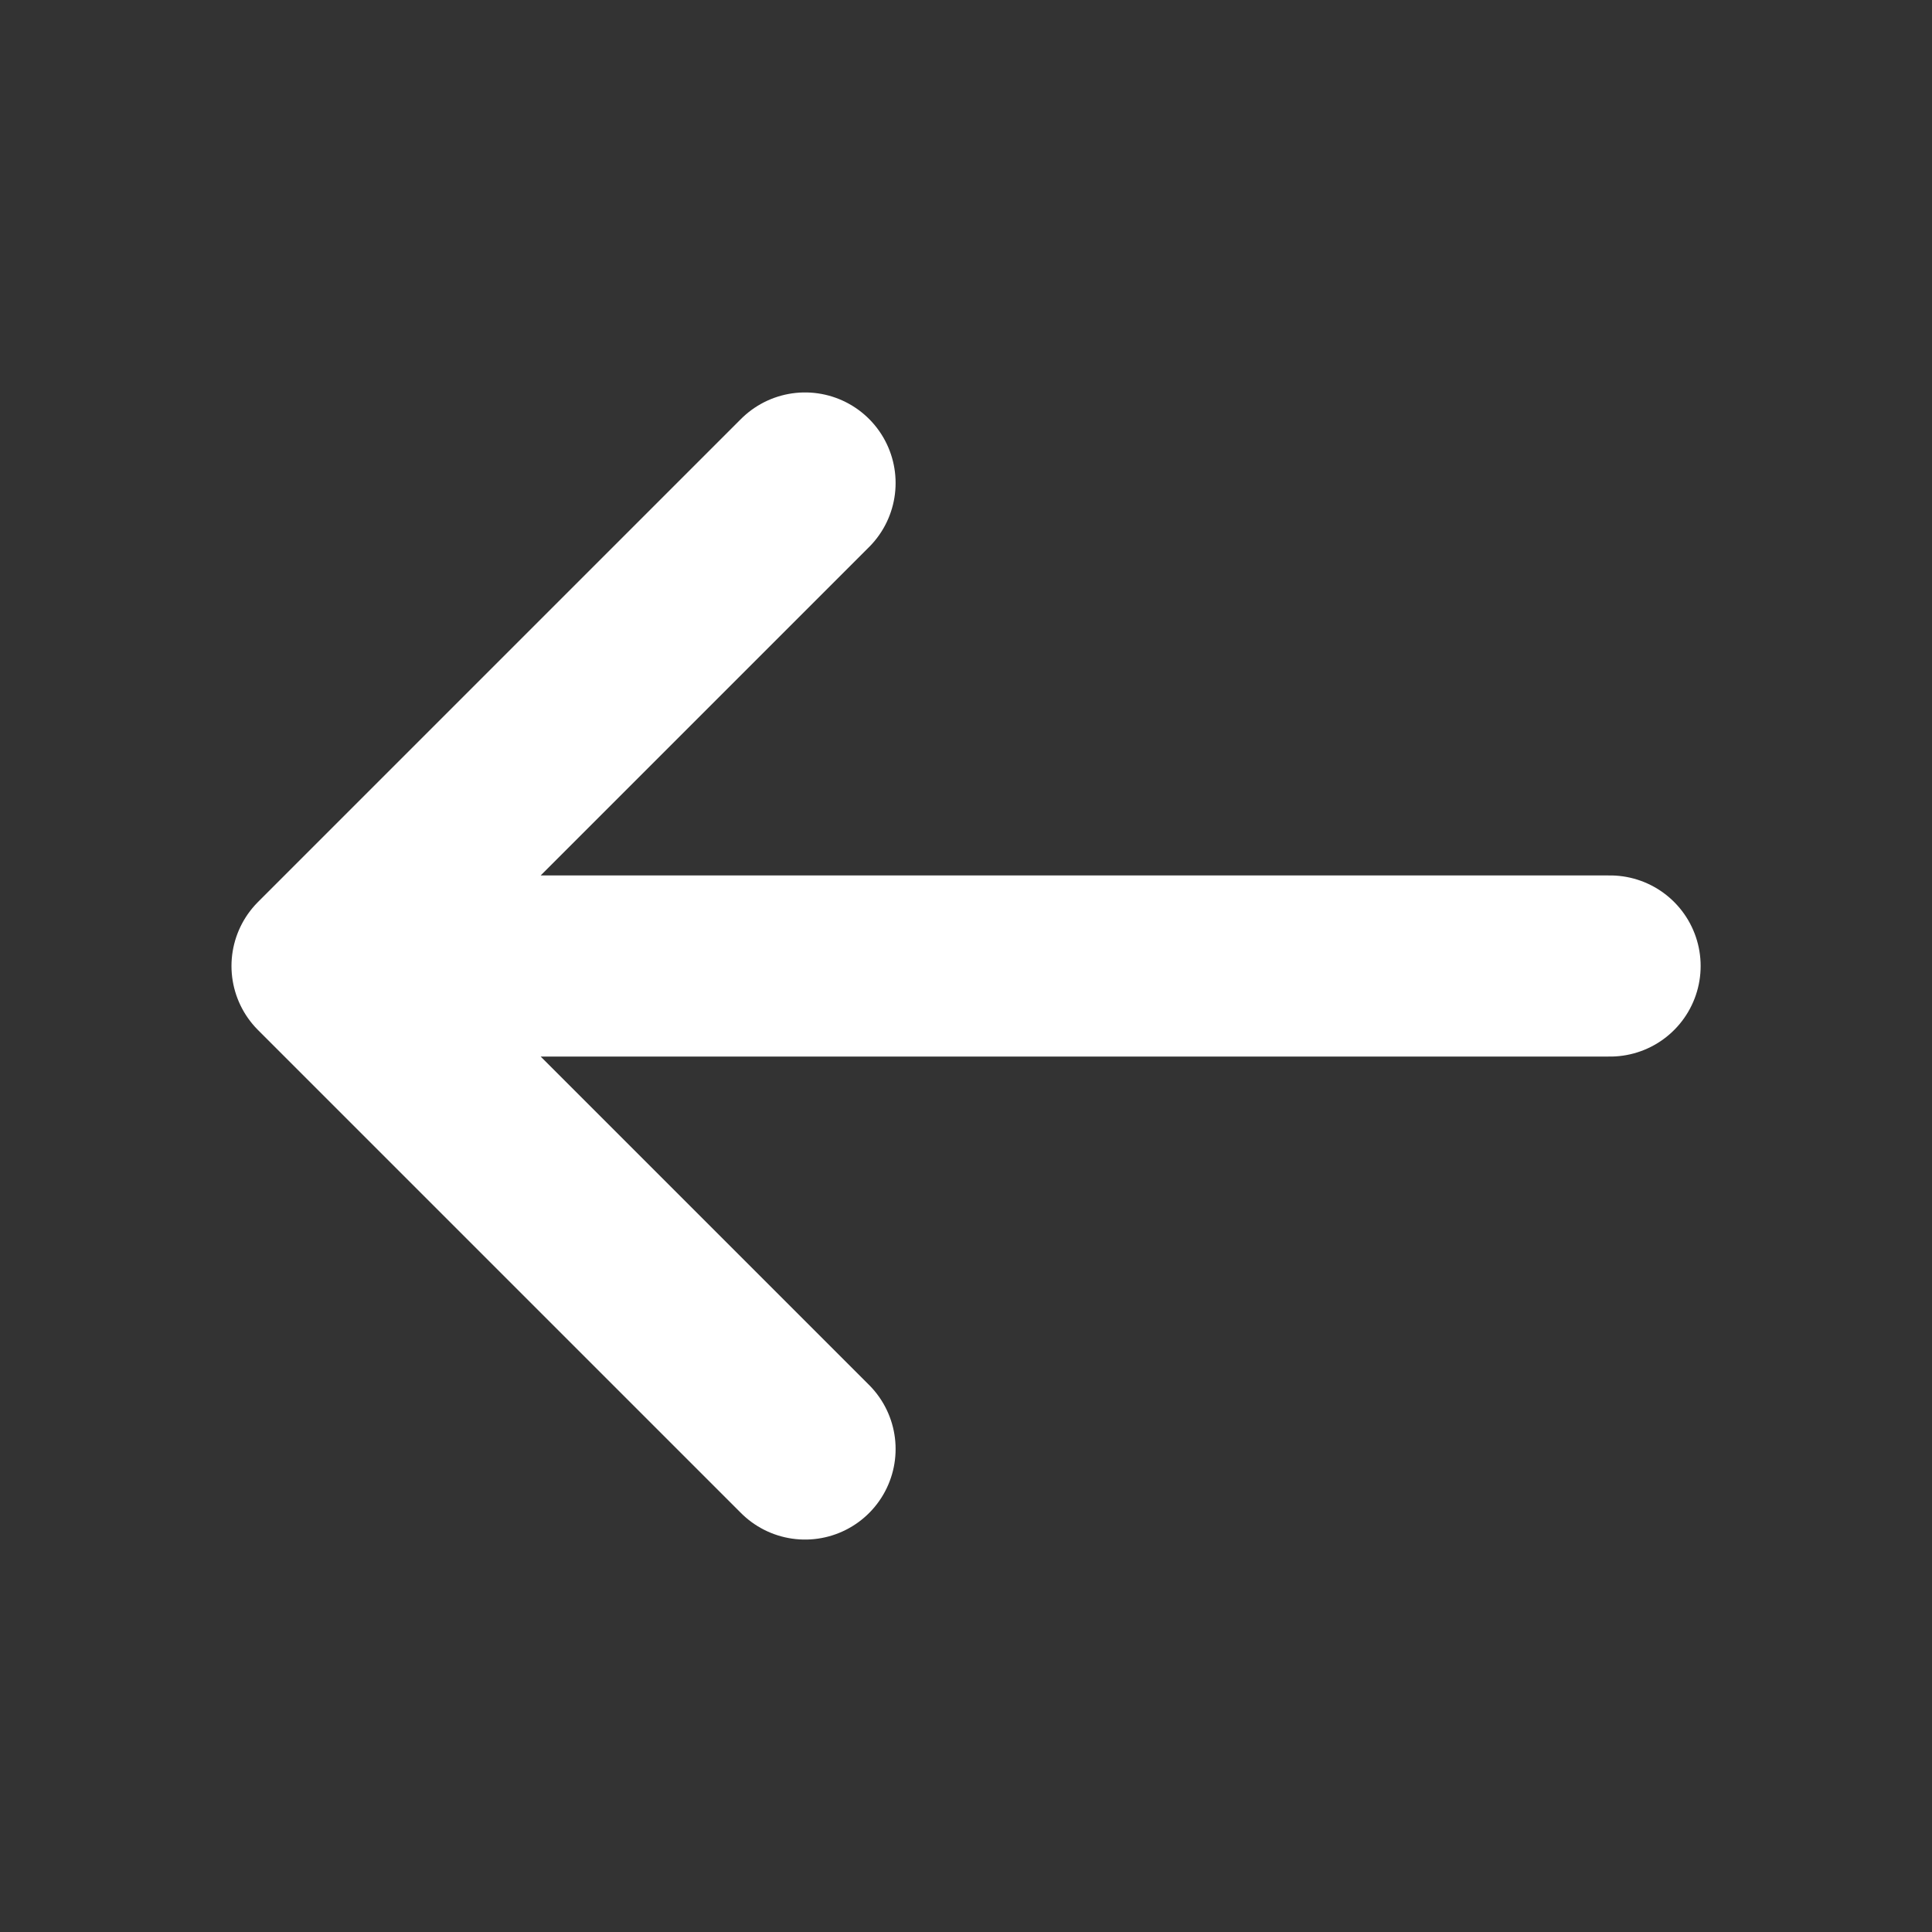 <svg width="16" height="16" viewBox="0 0 16 16" fill="none" xmlns="http://www.w3.org/2000/svg">
<rect x="0" y="0" width="16" height="16" fill="#333333" stroke="none"/>
<path d="M13.334 8L2.667 8M2.667 8L6.667 12M2.667 8L6.667 4" stroke="white" stroke-width="1.5" stroke-linecap="round" stroke-linejoin="round"/>
</svg>
